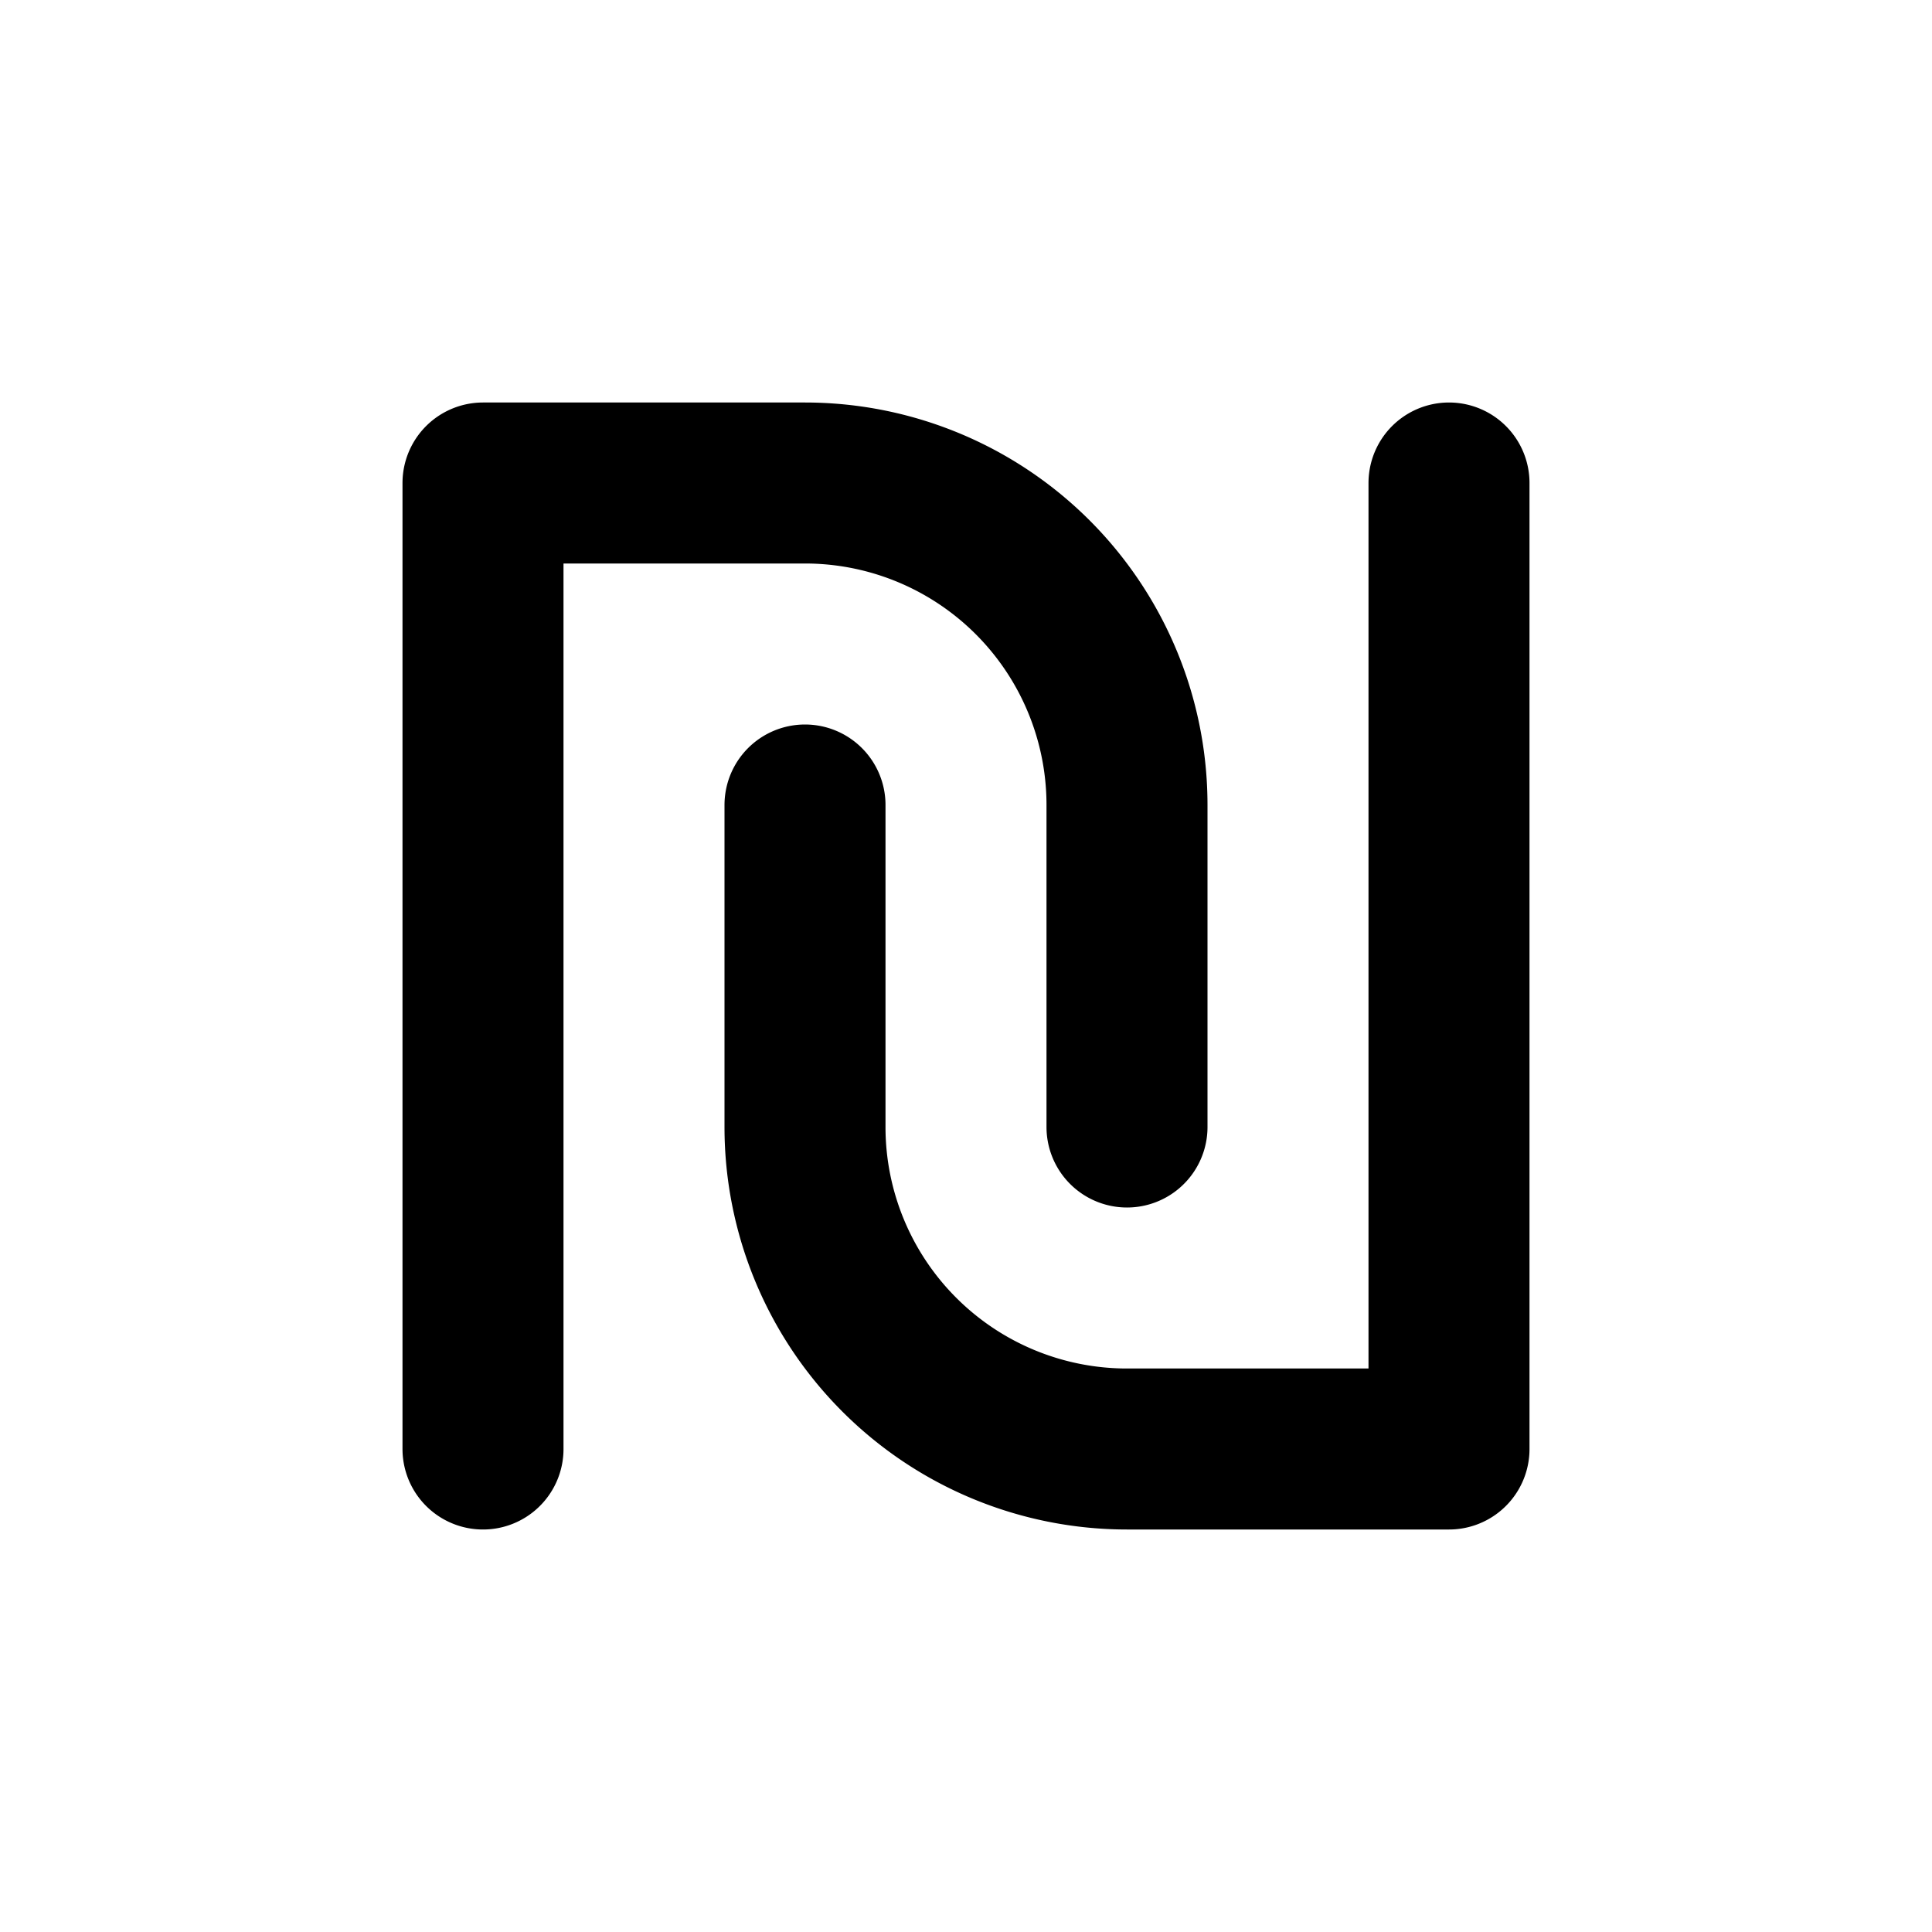 <!--
tags: [curency, ils, israeli, shekel, money, banknote, pay]
category: Currencies
version: "1.39"
unicode: "ee68"
-->
<svg
  xmlns="http://www.w3.org/2000/svg"
  width="24"
  height="24"
  viewBox="0 0 24 24"
  fill="none"
  stroke="currentColor"
  stroke-width="2"
  stroke-linecap="round"
  stroke-linejoin="round"
>
  <path d="M6 18v-12h4a4 4 0 0 1 4 4v4" />
  <path d="M18 6v12h-4a4 4 0 0 1 -4 -4v-4" />
</svg>
